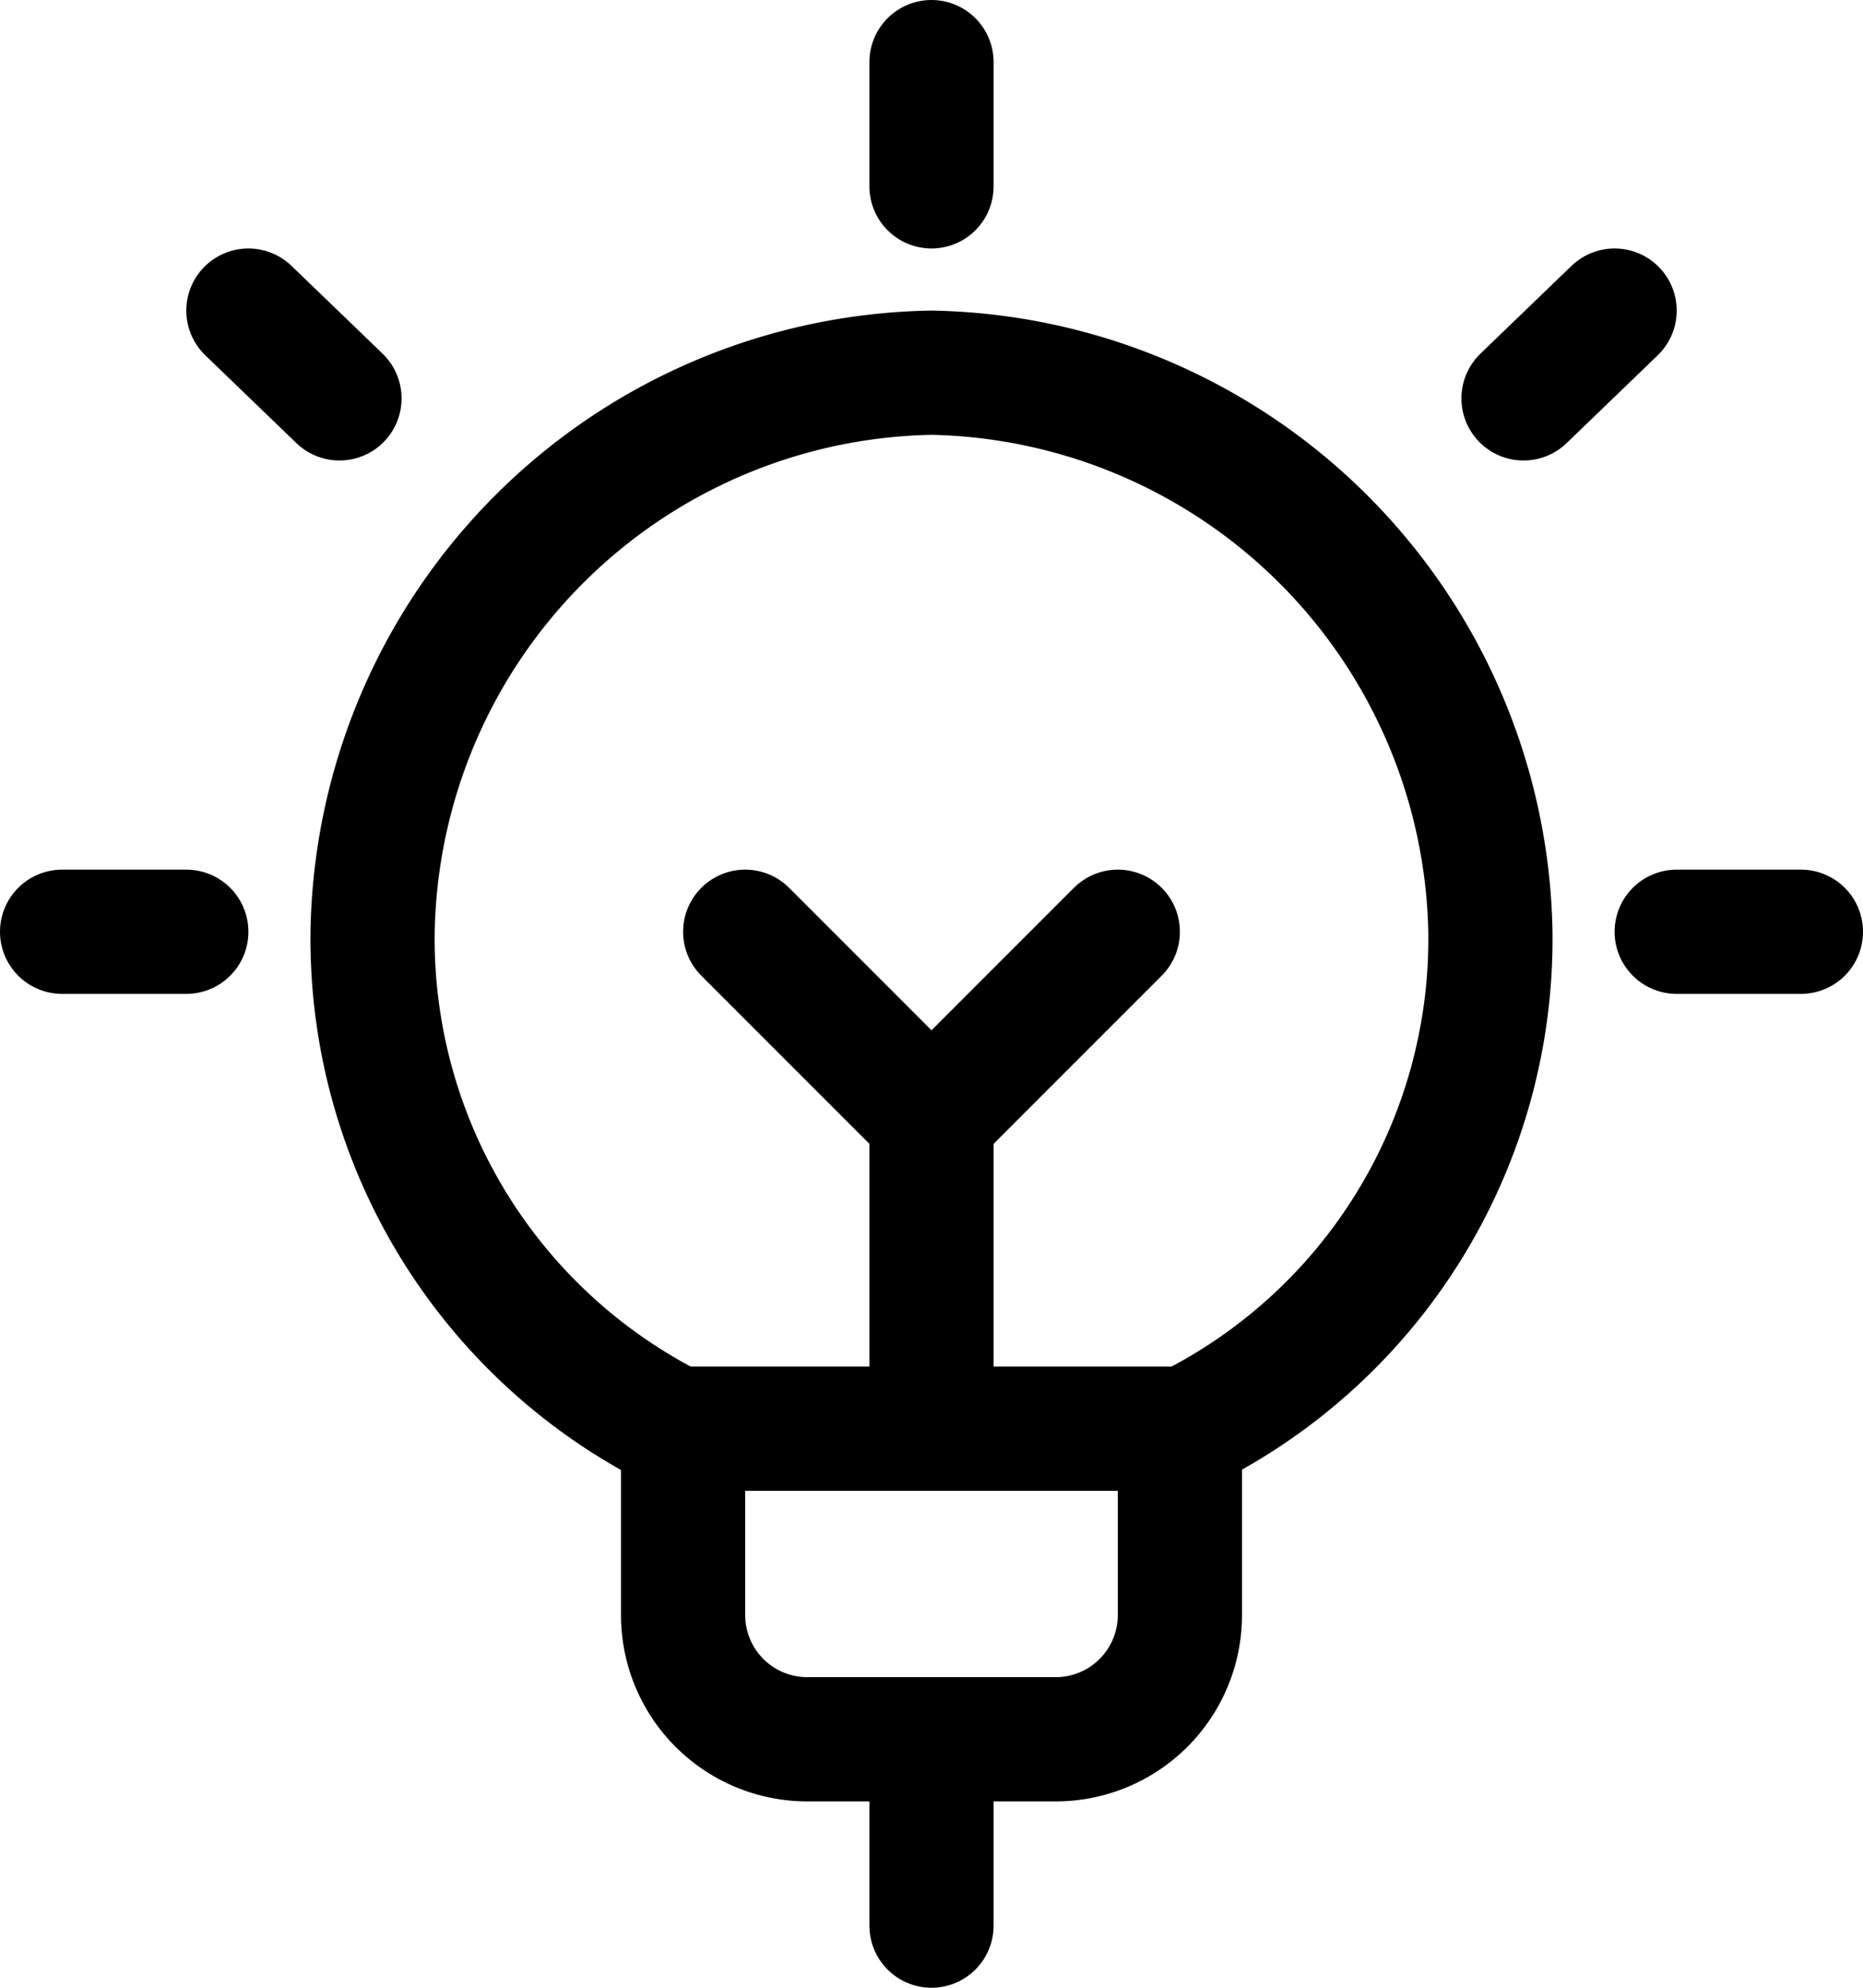 <svg xmlns="http://www.w3.org/2000/svg" viewBox="0 0 22.5 24"><defs><style>.cls-1{fill:none;stroke:#000;stroke-linecap:round;stroke-linejoin:round;stroke-width:1.5px;}</style></defs><g id="Layer_2" data-name="Layer 2"><g id="Icons"><g id="Work-Office-Companies_Ideas_Creativity_bulb" data-name="Work-Office-Companies / Ideas/Creativity / bulb"><g id="Group_3" data-name="Group 3"><g id="bulb"><path id="Shape_19" data-name="Shape 19" class="cls-1" d="M14.25,17.25V19.5a1.5,1.5,0,0,1-1.5,1.5h-3a1.5,1.5,0,0,1-1.5-1.5V17.25"/><path id="Shape_20" data-name="Shape 20" class="cls-1" d="M11.25.75v1.5"/><path id="Shape_21" data-name="Shape 21" class="cls-1" d="M.75,11.25h1.5"/><path id="Shape_22" data-name="Shape 22" class="cls-1" d="M3,3.75,4.1,4.81"/><path id="Shape_23" data-name="Shape 23" class="cls-1" d="M21.75,11.25h-1.5"/><path id="Shape_24" data-name="Shape 24" class="cls-1" d="M19.5,3.75,18.4,4.81"/><path id="Shape_25" data-name="Shape 25" class="cls-1" d="M8.16,17.25h6.17a6.6,6.6,0,0,0,3.67-6A6.88,6.88,0,0,0,11.25,4.5,6.87,6.87,0,0,0,4.5,11.25a6.61,6.61,0,0,0,3.66,6Z"/><path id="Shape_26" data-name="Shape 26" class="cls-1" d="M11.25,21v2.25"/><path id="Shape_27" data-name="Shape 27" class="cls-1" d="M11.25,13.5v3.75"/><path id="Shape_28" data-name="Shape 28" class="cls-1" d="M9,11.25l2.25,2.25,2.25-2.25"/></g></g></g></g></g></svg>